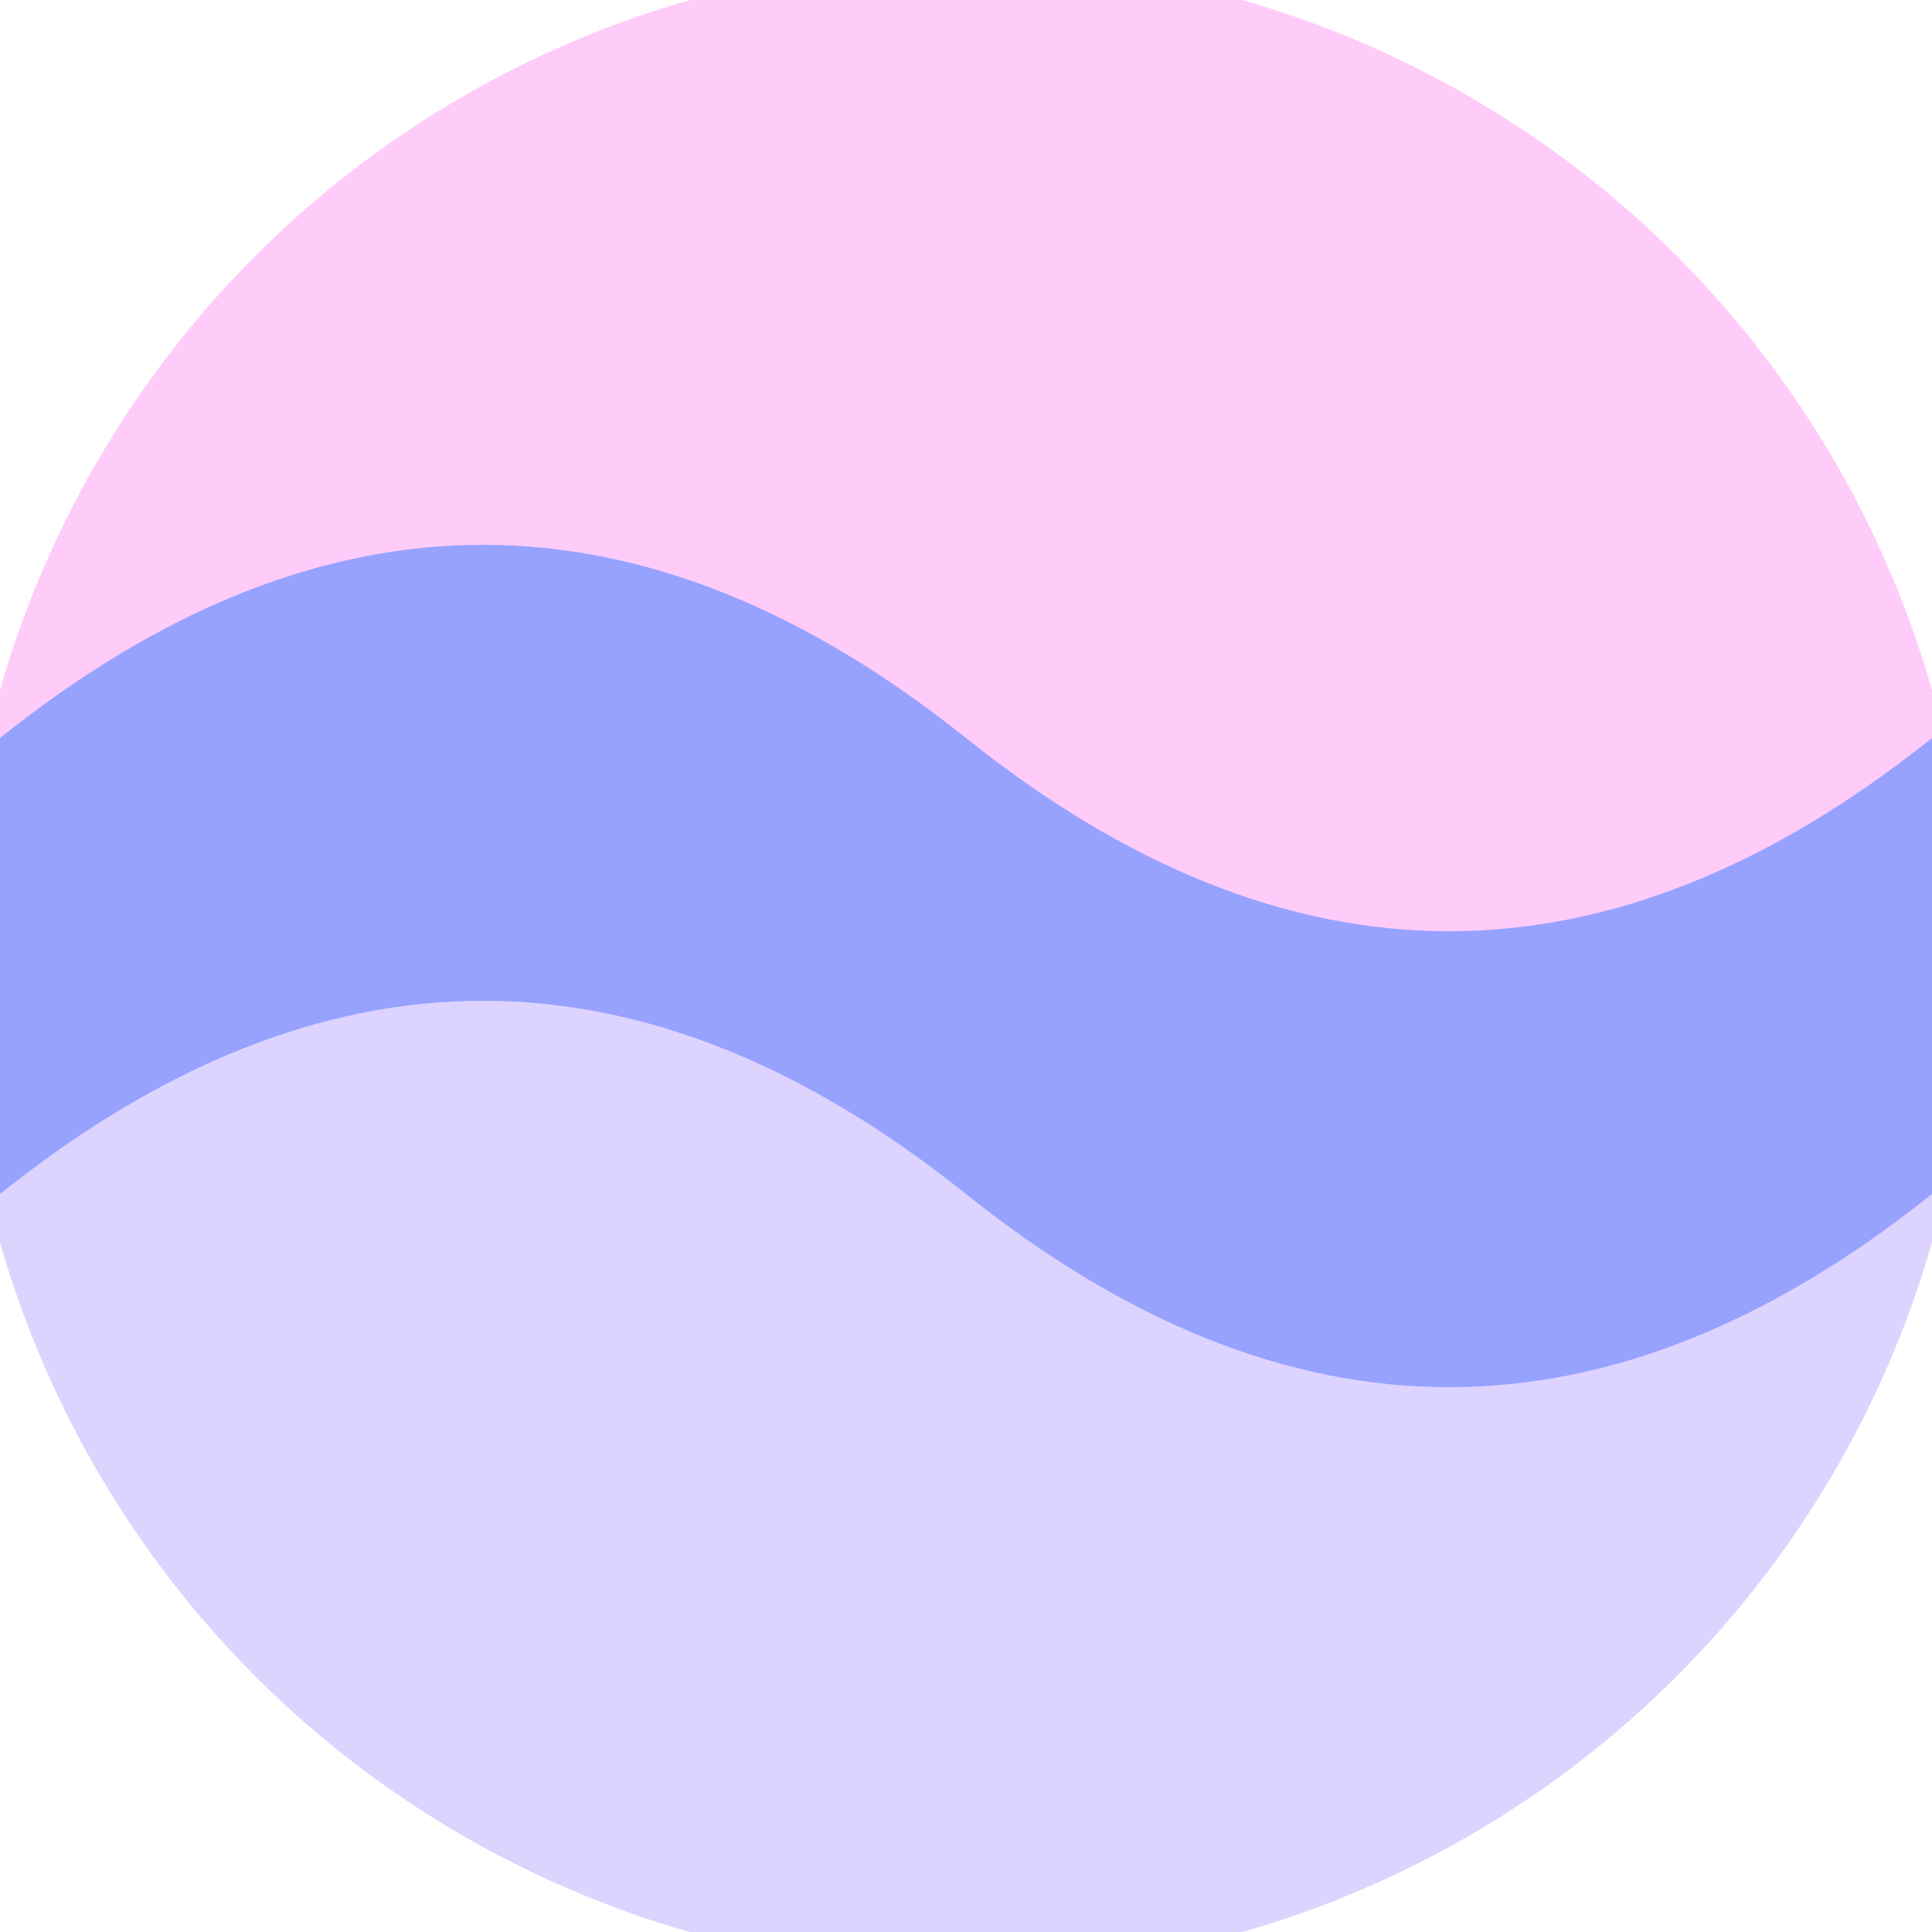 <svg xmlns="http://www.w3.org/2000/svg" width="128" height="128" viewBox="0 0 100 100" shape-rendering="geometricPrecision">
                            <defs>
                                <clipPath id="clip">
                                    <circle cx="50" cy="50" r="52" />
                                    <!--<rect x="0" y="0" width="100" height="100"/>-->
                                </clipPath>
                            </defs>
                            <g transform="rotate(0 50 50)">
                            <rect x="0" y="0" width="100" height="100" fill="#ffccf9" clip-path="url(#clip)"/><path d="M 0 50 Q 25 30 50 50 T 100 50 V 100 H 0 Z" fill="#dcd3ff" clip-path="url(#clip)"/><path d="M 0 38.2 Q 25 18.2 50 38.2 T 100 38.2
                            V 61.8 Q 75 81.8 50 61.8 T 0 61.8 Z" fill="#97a2ff" clip-path="url(#clip)"/></g></svg>